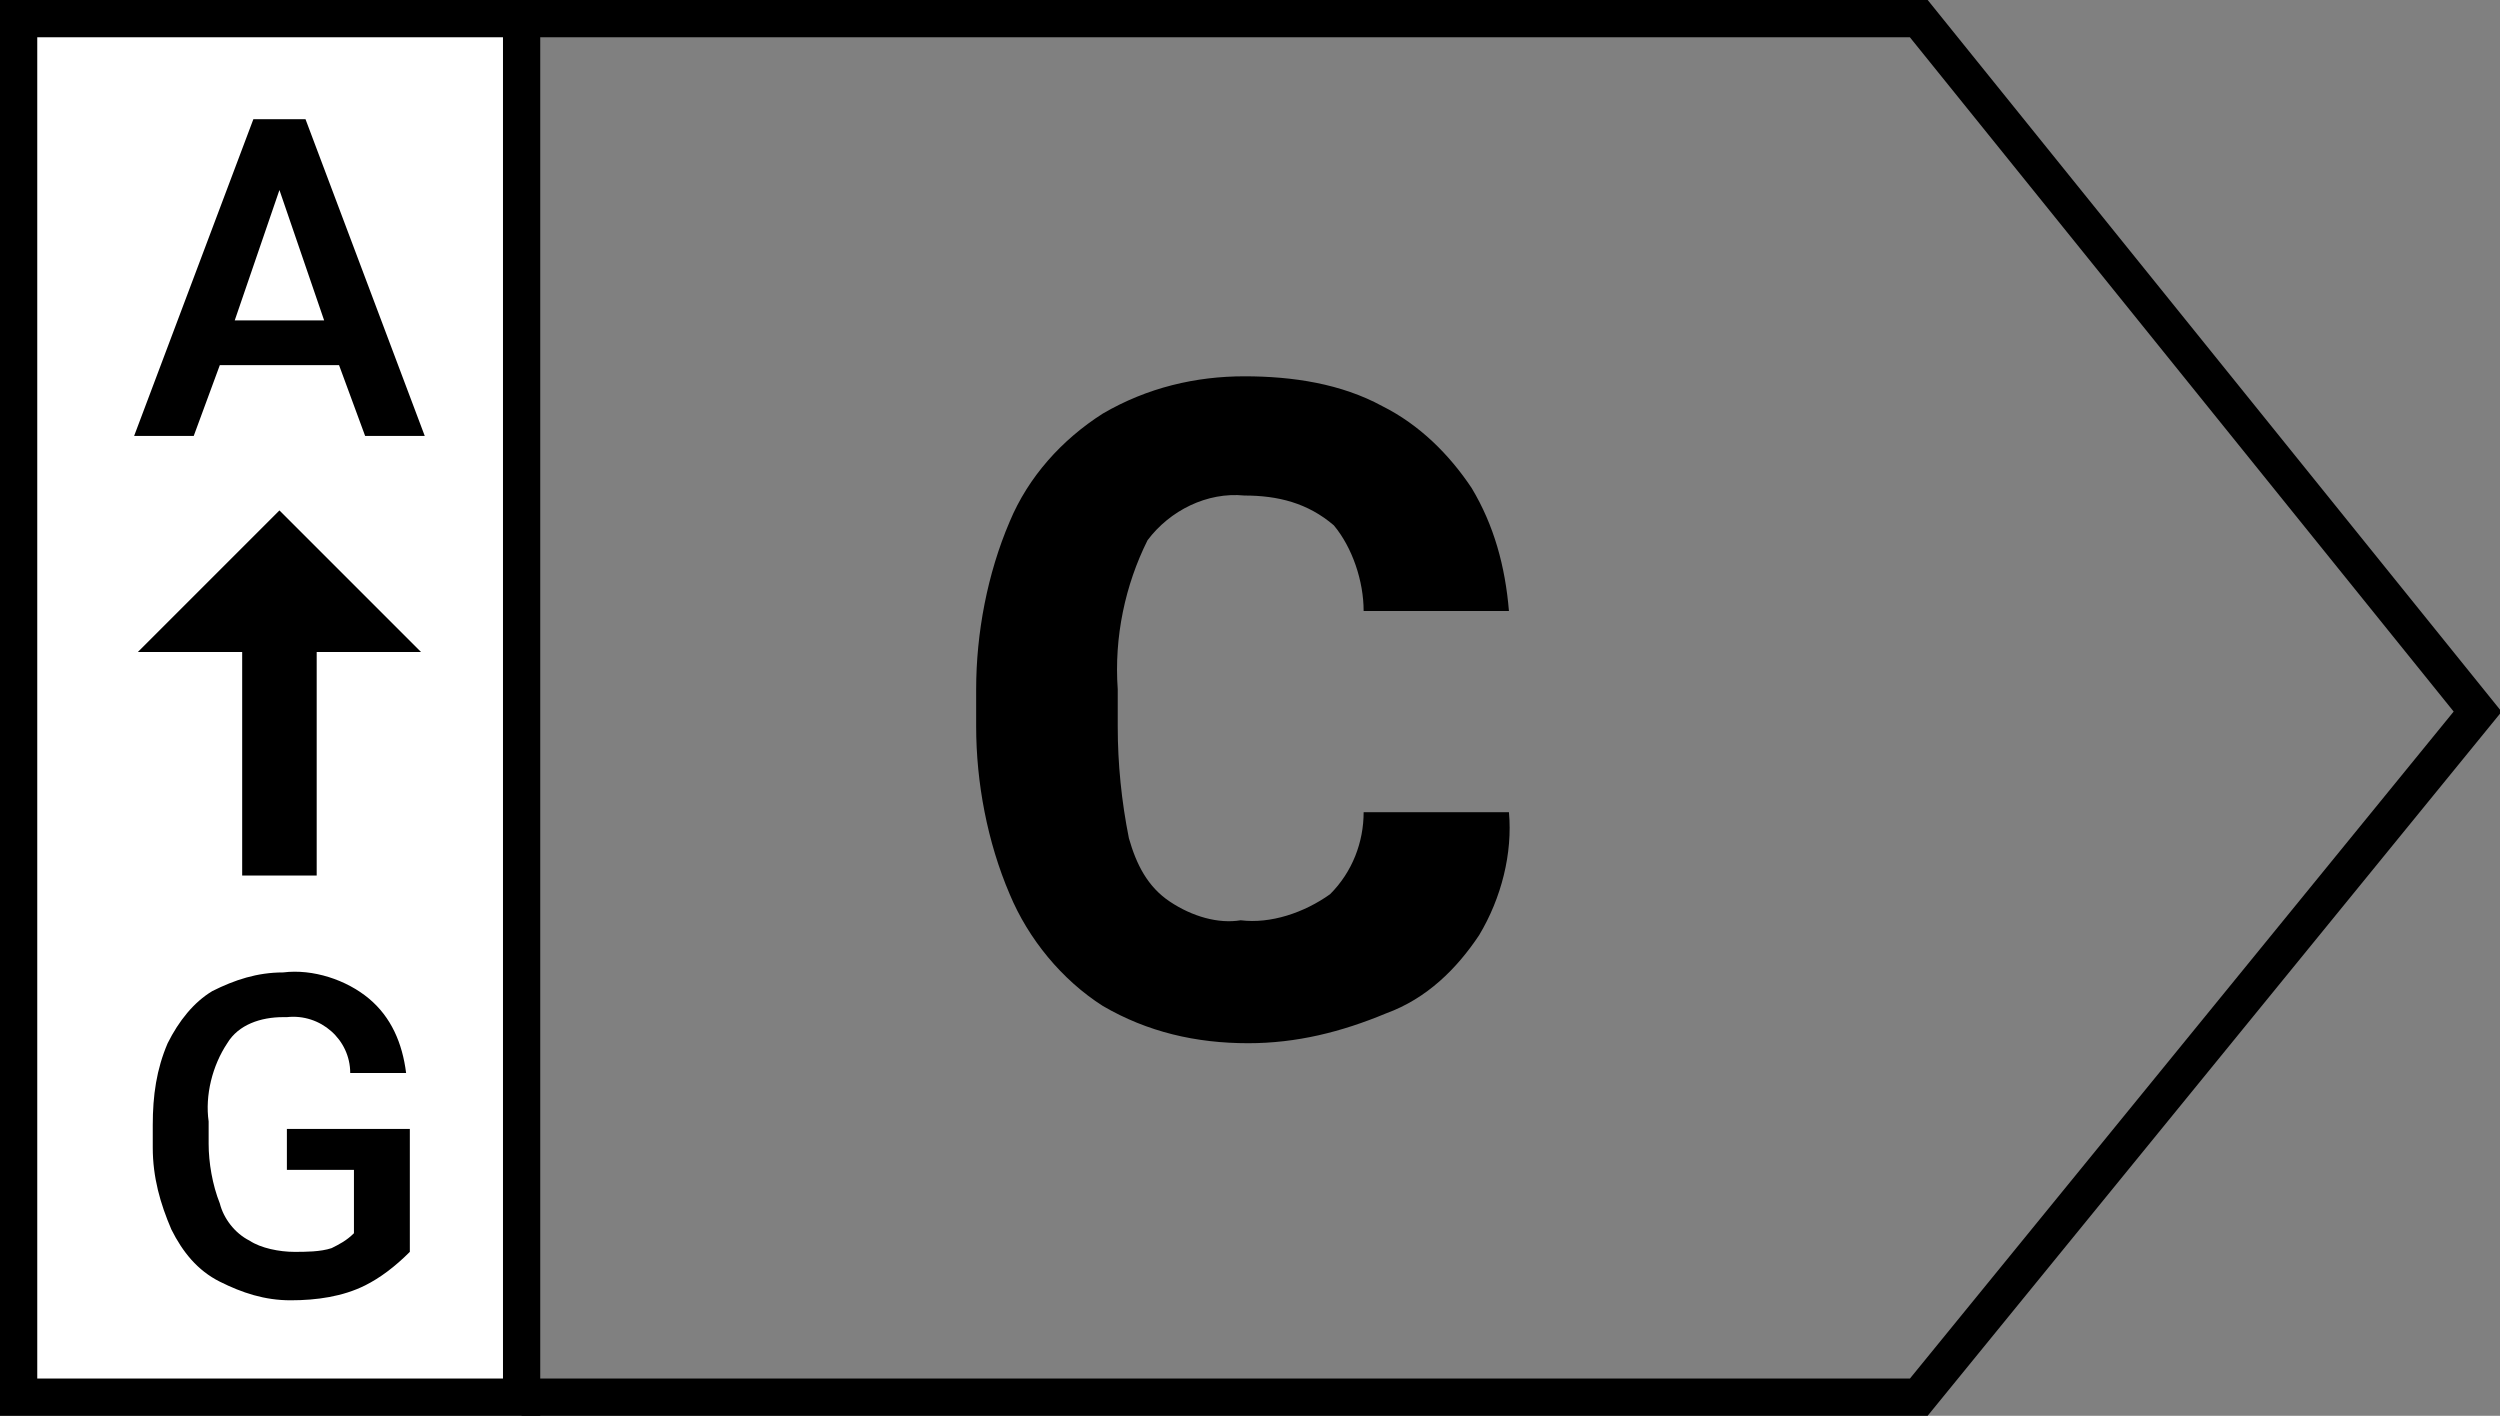 <?xml version="1.0" encoding="utf-8"?>
<!-- Generator: Adobe Illustrator 22.0.1, SVG Export Plug-In . SVG Version: 6.00 Build 0)  -->
<svg version="1.1" id="Capa_1" xmlns="http://www.w3.org/2000/svg" xmlns:xlink="http://www.w3.org/1999/xlink" x="0px" y="0px"
	 viewBox="0 0 67.1 38" style="enable-background:new 0 0 67.1 38;" xml:space="preserve">
<rect x="0" y="0" width="67.1" height="38" fill="#808080" stroke="none"/>
<style type="text/css">
	.st0{fill:none;stroke:#000000;stroke-miterlimit:10;}
	.st1{fill:#FFFFFF;stroke:#000000;stroke-miterlimit:10;}
</style>
<title>icon-eficiencia-c</title>
<g id="Capa_2_1_">
	<g id="Capa_2-2">
		<polyline class="st0" points="14,0.5 51.5,0.5 66.5,19.1 51.5,37.5 14,37.5 		"/>
		<rect x="0.5" y="0.5" class="st1" width="13.5" height="37"/>
		<path d="M9.1,9.8H5.9l-0.7,1.9H3.6l3.2-8.5h1.4l3.2,8.5H9.8L9.1,9.8z M8.7,8.6L7.5,5.1L6.3,8.6H8.7z"/>
		<path d="M9.8,34.5c-0.6,0.3-1.3,0.4-2,0.4c-0.7,0-1.3-0.2-1.9-0.5c-0.6-0.3-1-0.8-1.3-1.4c-0.3-0.7-0.5-1.4-0.5-2.2v-0.6
			c0-0.8,0.1-1.5,0.4-2.2c0.3-0.6,0.7-1.1,1.2-1.4c0.6-0.3,1.2-0.5,1.9-0.5c0.8-0.1,1.7,0.2,2.3,0.7c0.6,0.5,0.9,1.2,1,2H9.4
			c0-0.9-0.8-1.6-1.7-1.5c0,0,0,0-0.1,0c-0.6,0-1.2,0.2-1.5,0.7c-0.4,0.6-0.6,1.4-0.5,2.1v0.6c0,0.5,0.1,1.1,0.3,1.6
			c0.1,0.4,0.4,0.8,0.8,1c0.3,0.2,0.8,0.3,1.2,0.3c0.3,0,0.7,0,1-0.1c0.2-0.1,0.4-0.2,0.6-0.4v-1.7H7.7v-1.1h3.3v3.3
			C10.6,34,10.2,34.3,9.8,34.5z"/>
		<polygon points="11.3,17.5 7.5,13.7 3.7,17.5 6.5,17.5 6.5,23.5 8.5,23.5 8.5,17.5 		"/>
		<path d="M39.7,25.1c-0.6,0.9-1.4,1.7-2.5,2.1c-1.2,0.5-2.4,0.8-3.7,0.8c-1.4,0-2.7-0.3-3.9-1c-1.1-0.7-2-1.8-2.5-3
			c-0.6-1.4-0.9-3-0.9-4.5v-1c0-1.5,0.3-3.1,0.9-4.5c0.5-1.2,1.4-2.2,2.5-2.9c1.2-0.7,2.5-1,3.8-1c1.3,0,2.6,0.2,3.7,0.8
			c1,0.5,1.8,1.3,2.4,2.2c0.6,1,0.9,2.1,1,3.3h-3.9c0-0.8-0.3-1.7-0.8-2.3c-0.7-0.6-1.5-0.8-2.4-0.8c-1-0.1-2,0.4-2.6,1.2
			c-0.6,1.2-0.9,2.6-0.8,4v1c0,1,0.1,2,0.3,3c0.2,0.7,0.5,1.3,1.1,1.7c0.6,0.4,1.3,0.6,1.9,0.5c0.8,0.1,1.7-0.2,2.4-0.7
			c0.6-0.6,0.9-1.4,0.9-2.2h3.9C40.6,22.9,40.3,24.1,39.7,25.1z"/>
	</g>
</g>
</svg>
